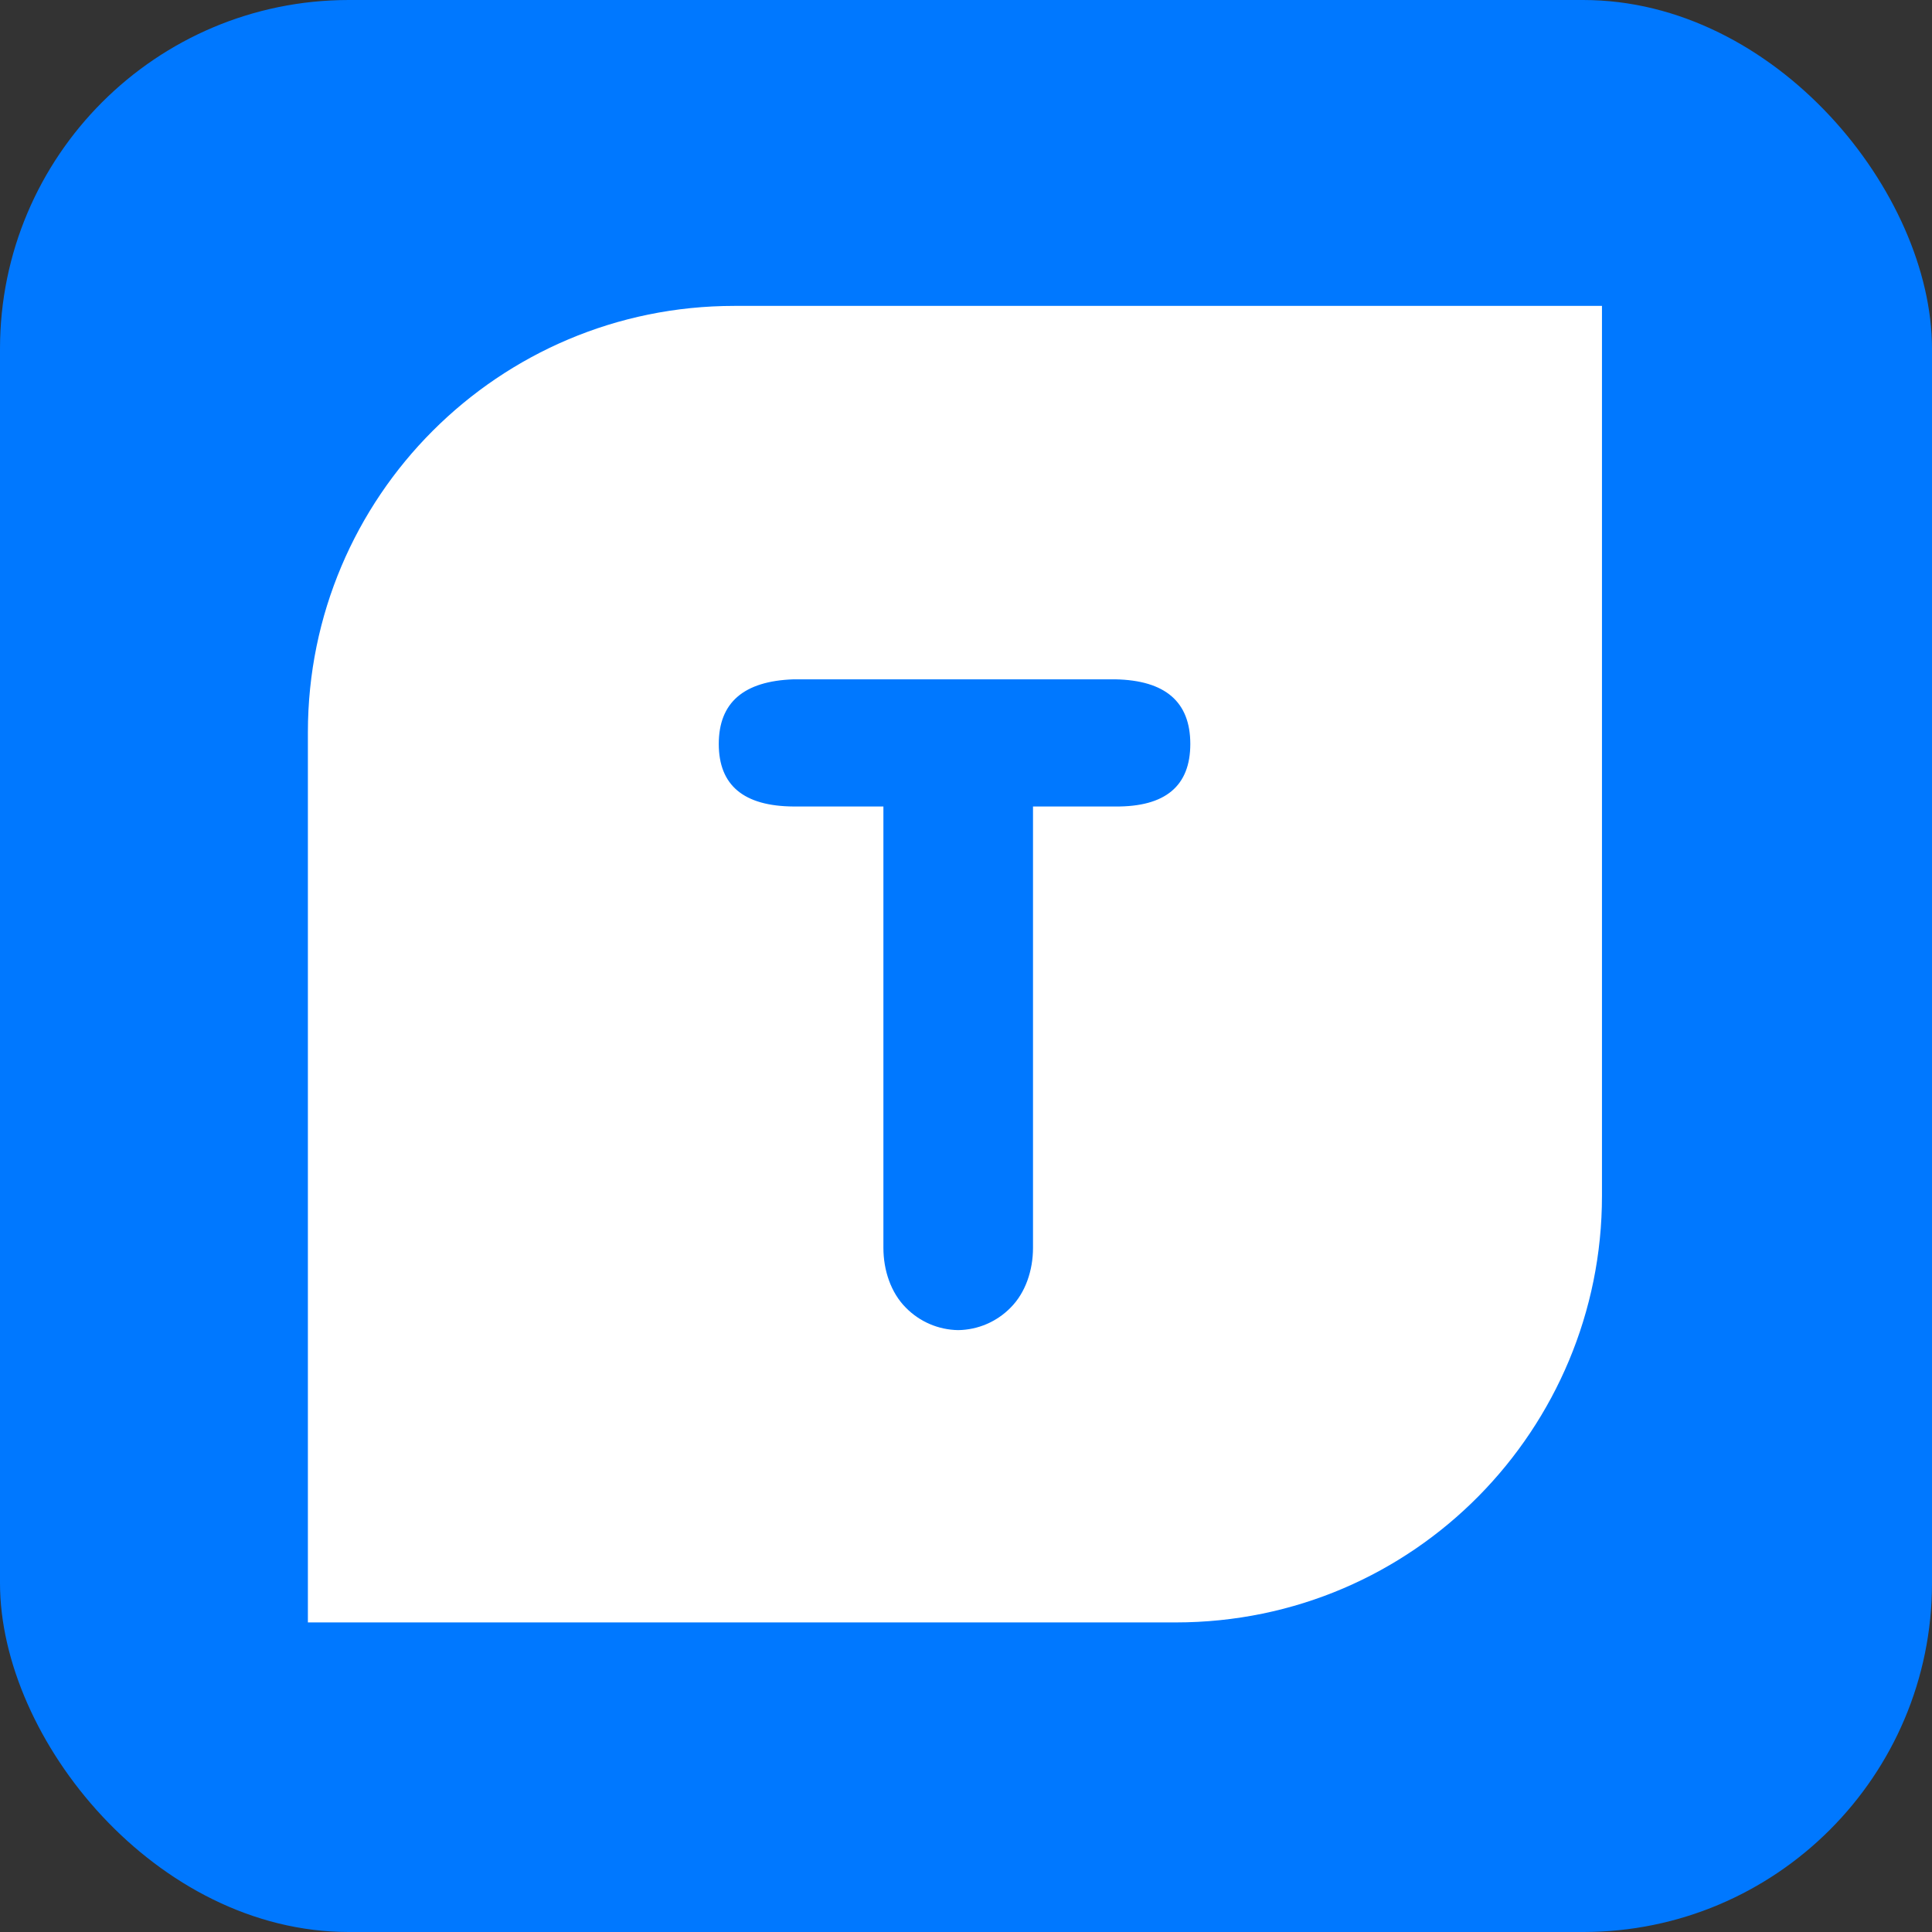 <svg width="720" height="720" viewBox="0 0 720 720" fill="none" xmlns="http://www.w3.org/2000/svg">
<rect x="0" y="0" width="720" height="720" fill="#333333" stroke="none"/>
<rect width="720" height="720" rx="130" fill="#0078FF"/>
<path d="M438.11 114H273.639C185.881 114 114.741 185.141 114.741 272.897V604.63H438.109C527.314 604.63 597.006 532.151 597.006 445.733V114H438.11Z" fill="white"/>
<path d="M384.972 300.557V465.029C384.972 473.392 382.185 481.754 376.61 487.33C371.463 492.583 364.449 495.589 357.096 495.694C349.743 495.589 342.728 492.583 337.581 487.33C332.007 481.754 329.219 473.392 329.219 465.029V300.557H295.768C277.167 300.447 267.867 292.679 267.867 277.251C267.867 261.826 277.168 253.796 295.768 253.166H415.637C434.274 253.531 443.592 261.559 443.592 277.251C443.592 292.945 434.274 300.714 415.638 300.557H384.971H384.972Z" fill="#0078FF"/>
</svg>
